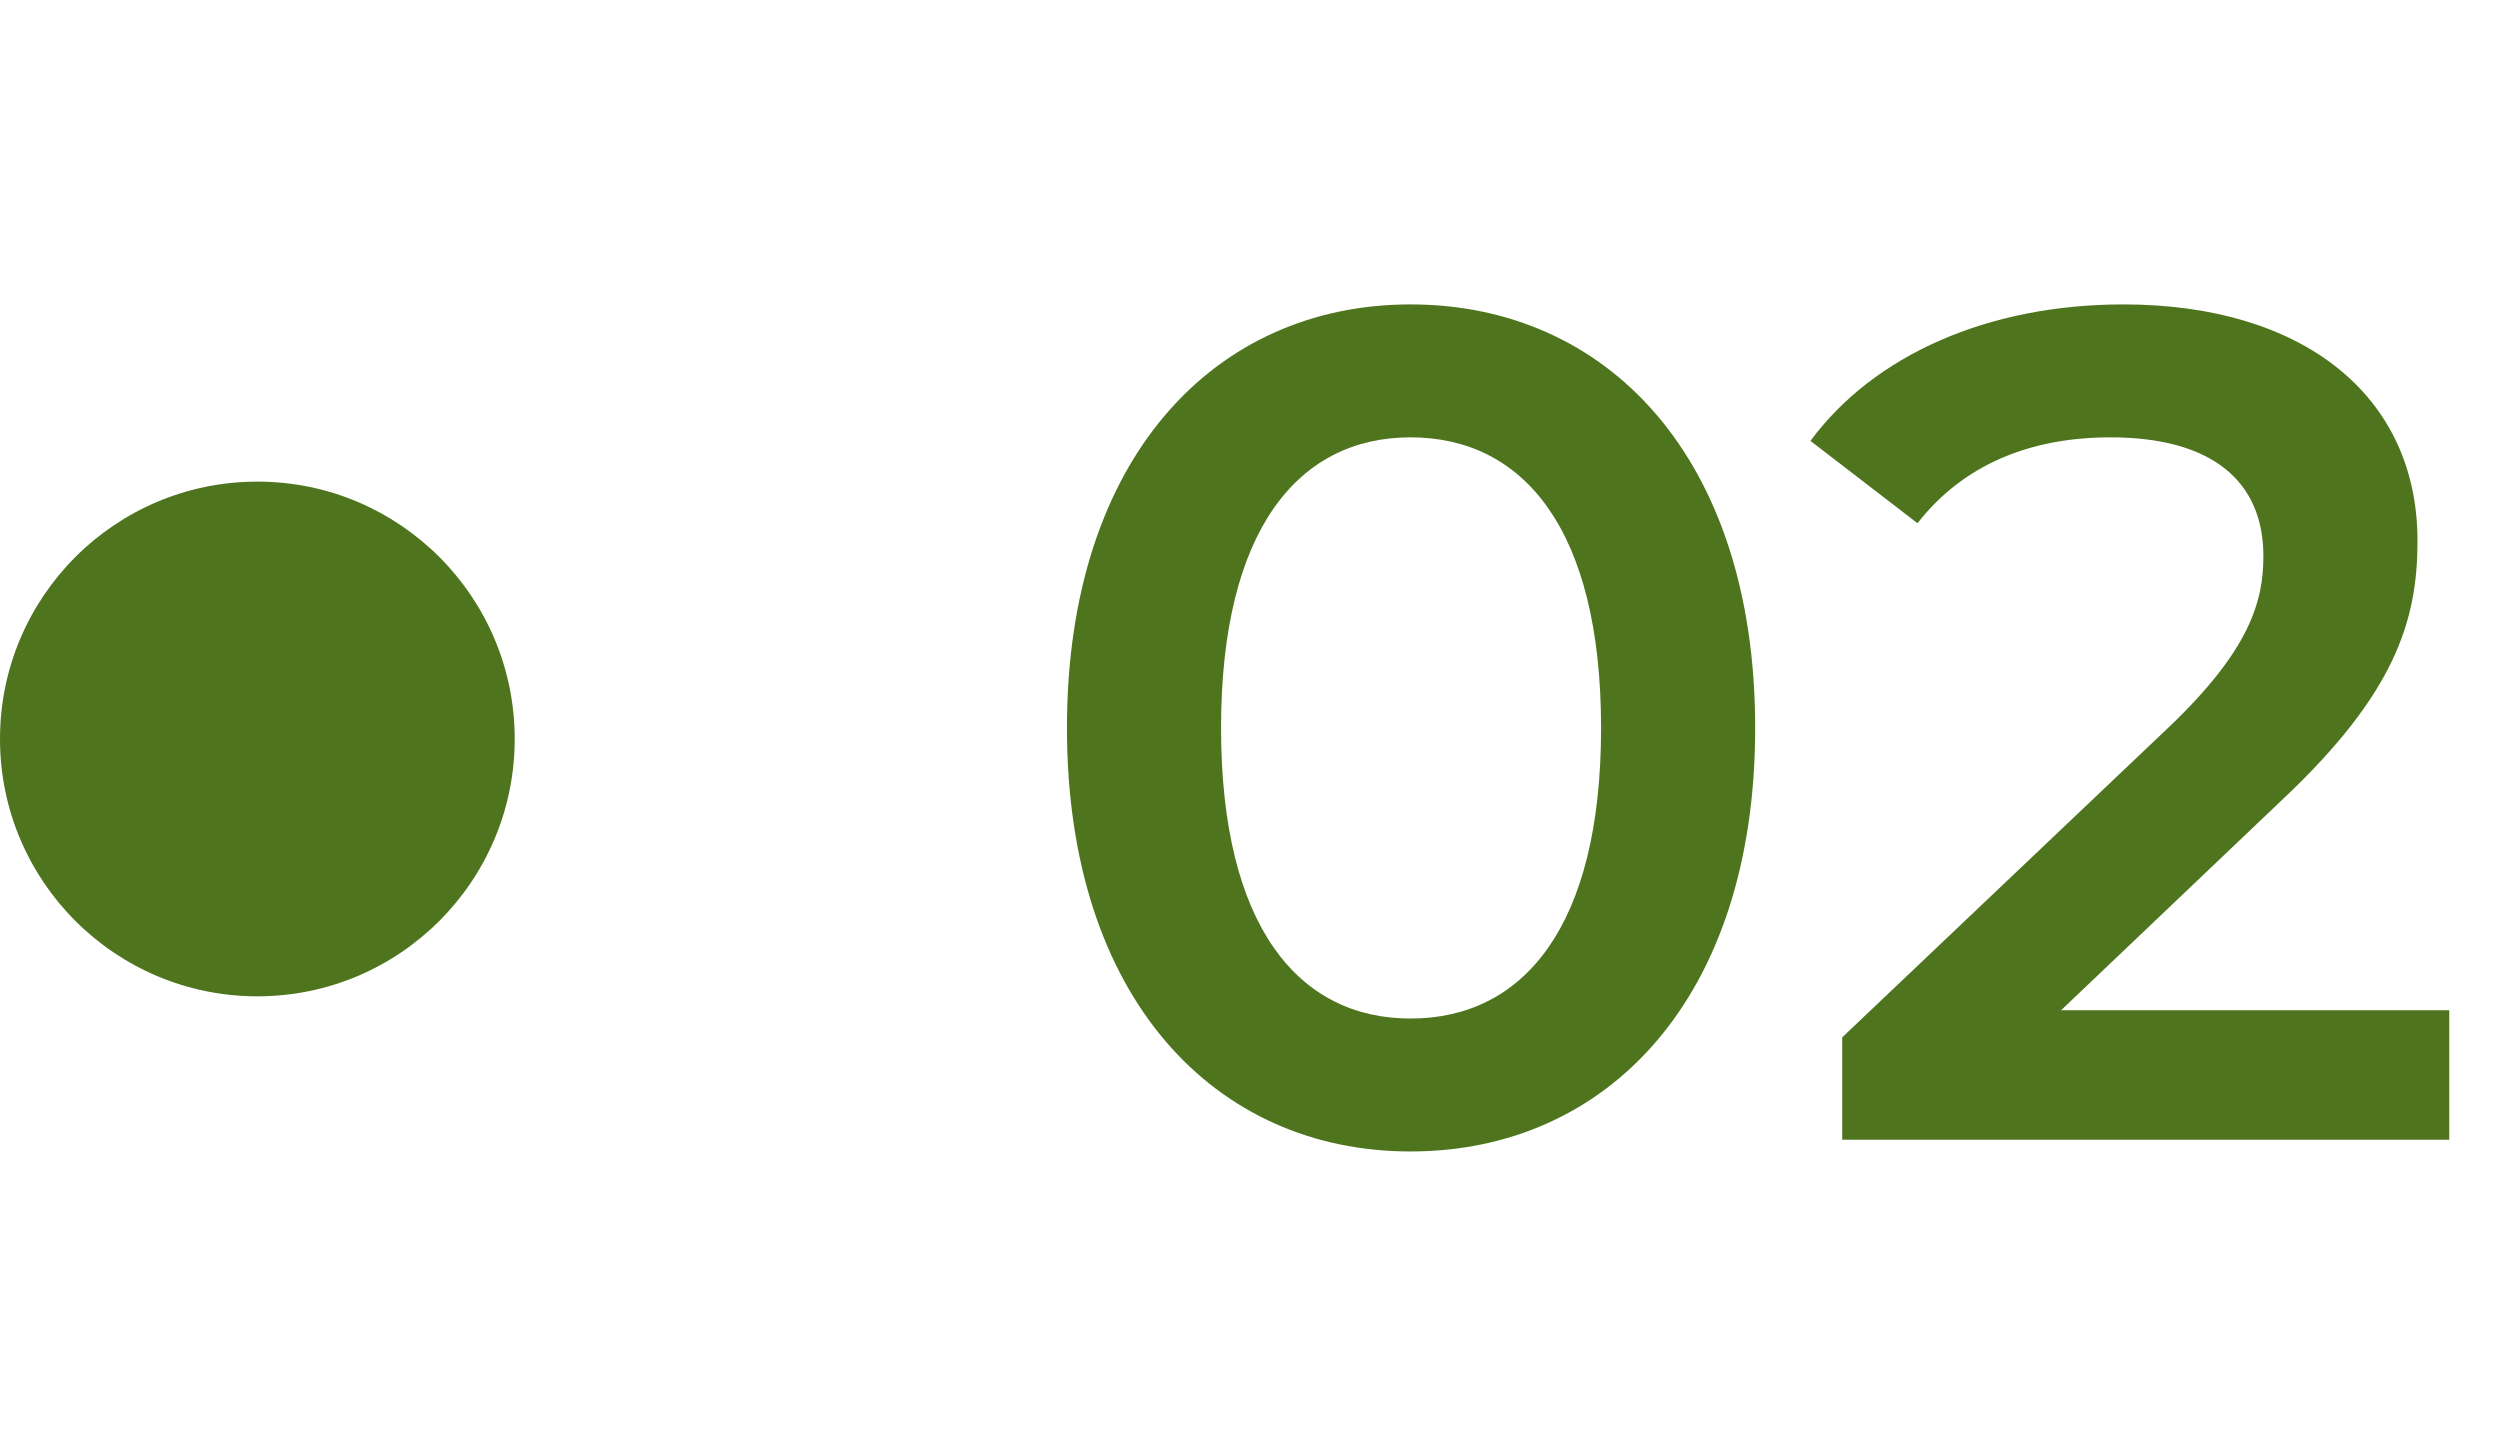 <?xml version="1.0" encoding="UTF-8"?> <svg xmlns="http://www.w3.org/2000/svg" width="68" height="39" viewBox="0 0 68 39" fill="none"> <circle cx="7" cy="20.1" r="7" fill="#4E751E"></circle> <path d="M38.365 31.32C43.709 31.32 47.741 27.16 47.741 19.8C47.741 12.44 43.709 8.28 38.365 8.28C33.053 8.28 29.021 12.44 29.021 19.8C29.021 27.16 33.053 31.32 38.365 31.32ZM38.365 27.704C35.325 27.704 33.213 25.208 33.213 19.8C33.213 14.392 35.325 11.896 38.365 11.896C41.437 11.896 43.549 14.392 43.549 19.8C43.549 25.208 41.437 27.704 38.365 27.704ZM56.06 27.48L62.044 21.784C65.148 18.872 65.756 16.888 65.756 14.712C65.756 10.744 62.62 8.28 57.756 8.28C54.076 8.28 50.972 9.656 49.244 11.992L52.156 14.232C53.404 12.632 55.228 11.896 57.404 11.896C60.156 11.896 61.564 13.08 61.564 15.128C61.564 16.376 61.18 17.688 59.004 19.768L50.108 28.216V31H66.62V27.48H56.06Z" fill="#4E751E"></path> </svg> 